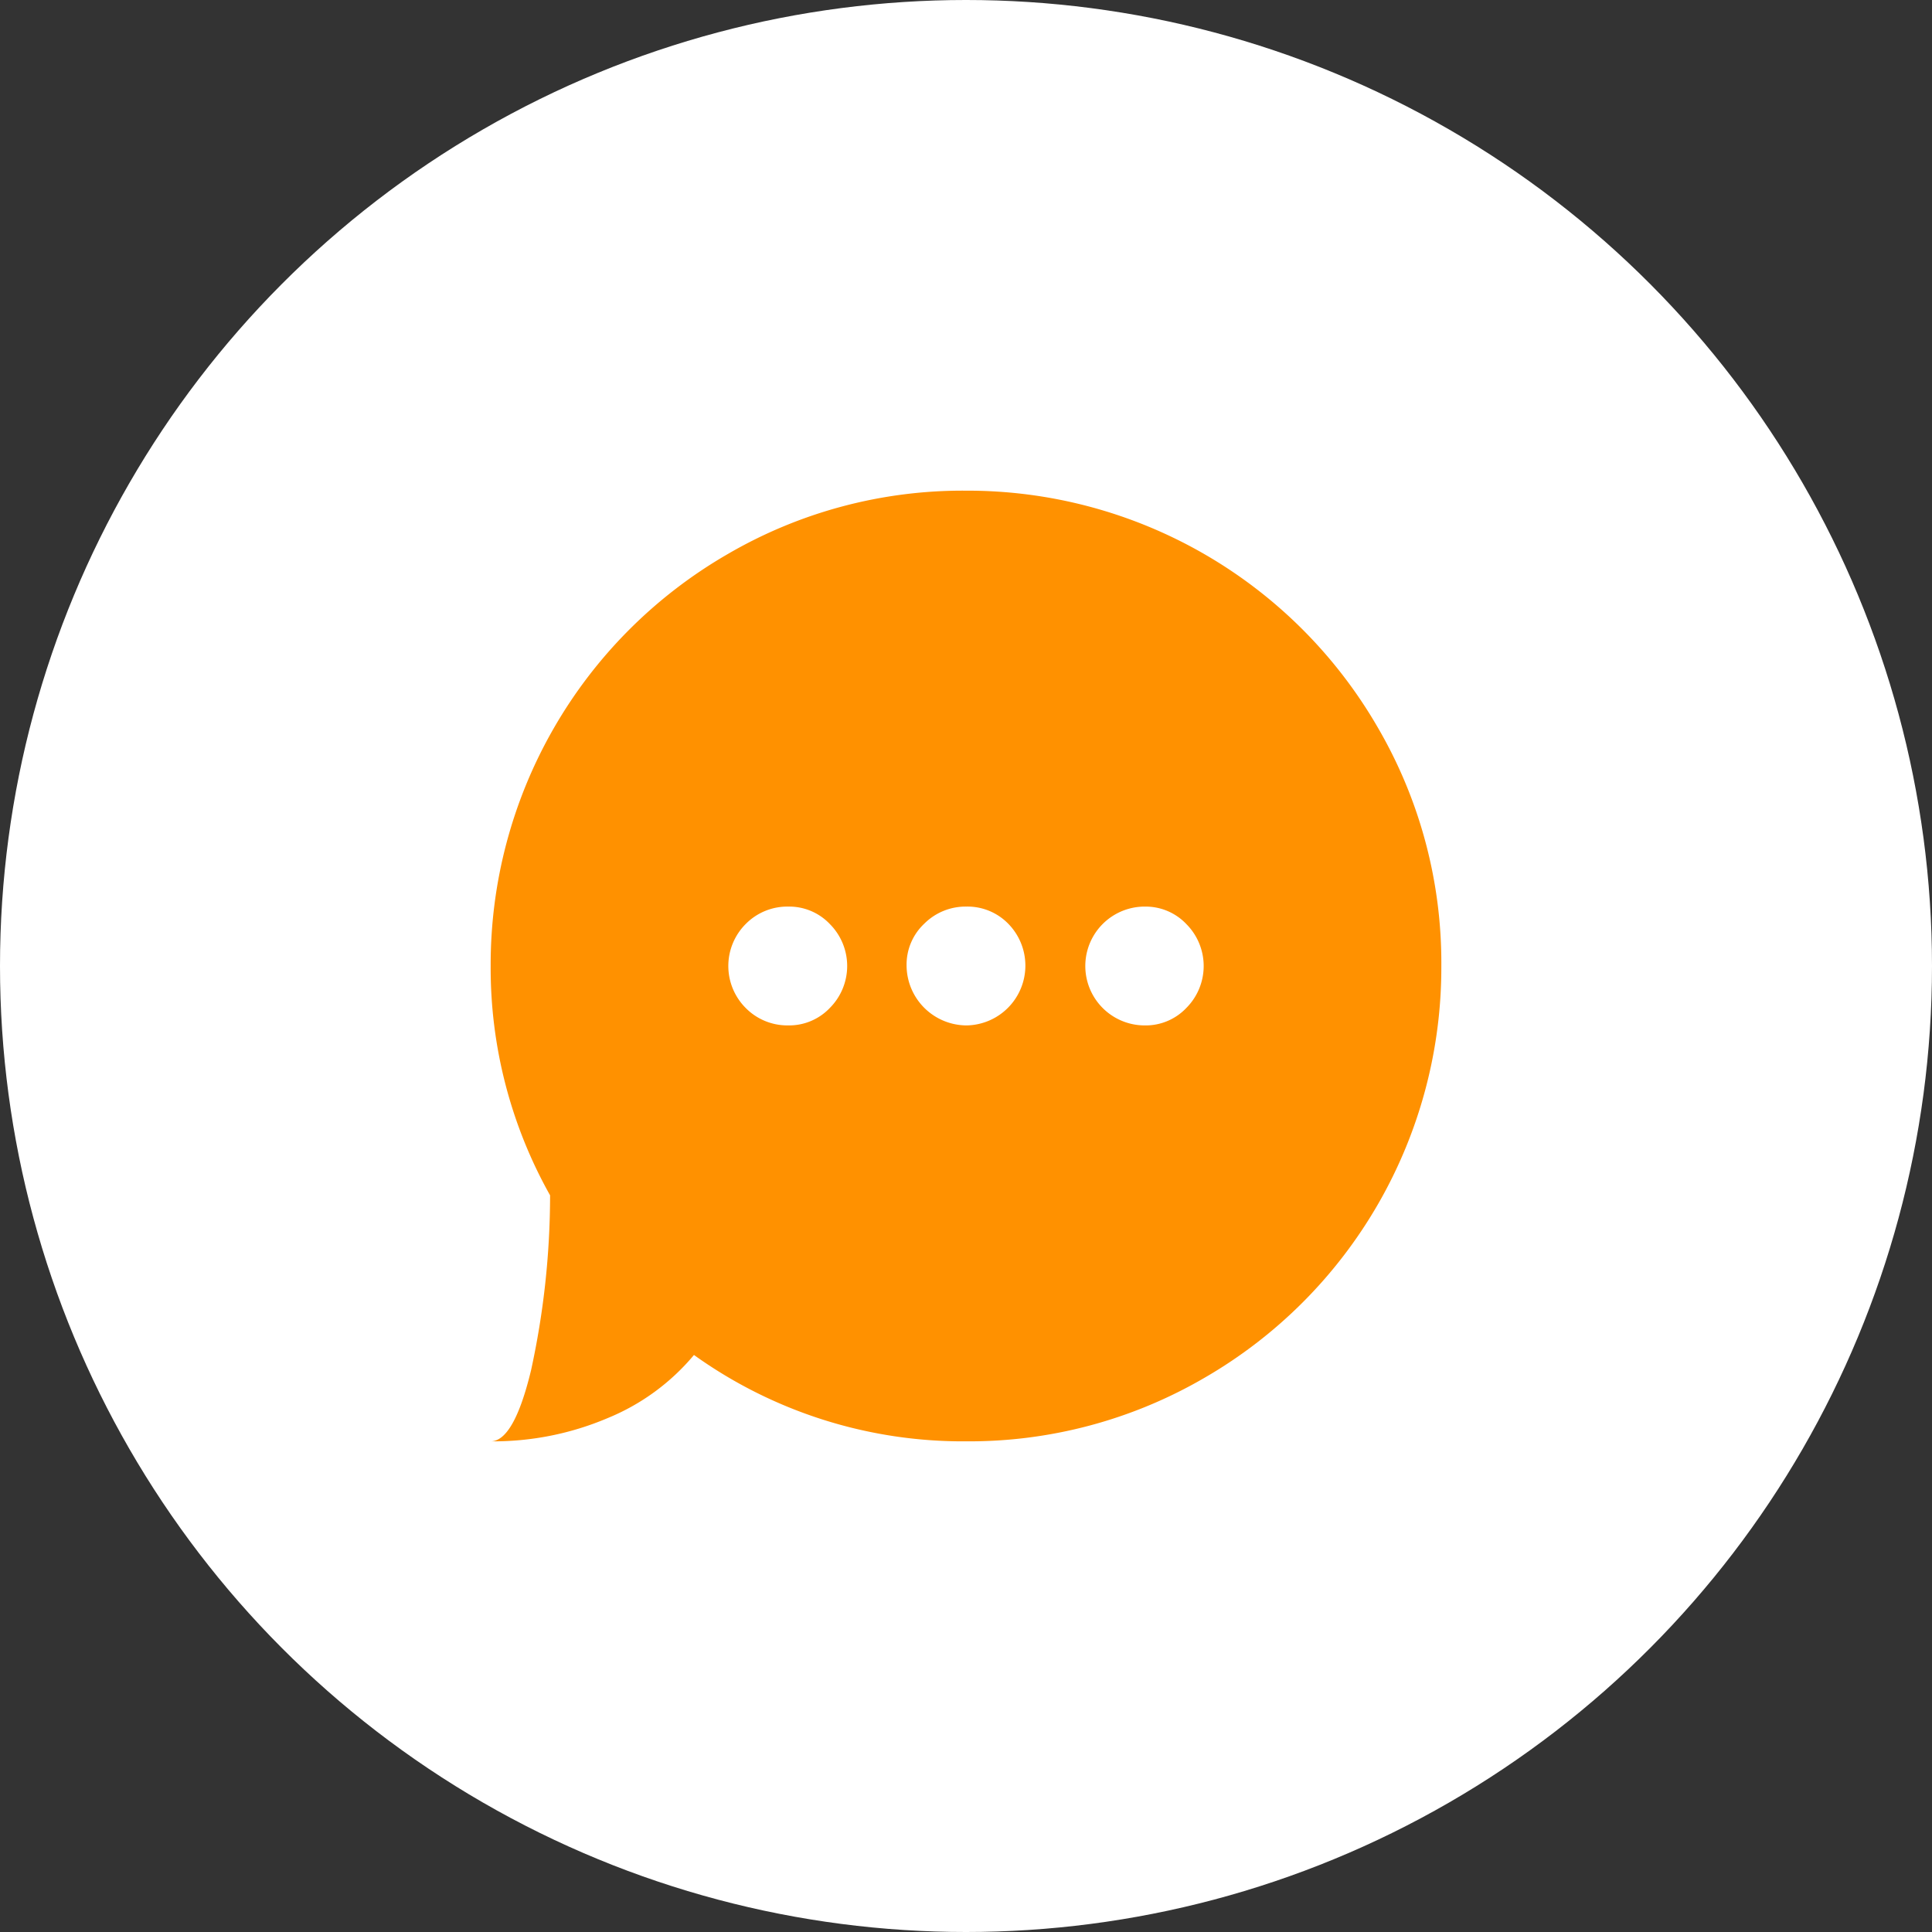 <svg xmlns="http://www.w3.org/2000/svg" width="126" height="126" viewBox="0 0 126 126">
  <rect x="0" y="0" width="126" height="126" fill="#333333" stroke="none"/>
  <g id="Groupe_431" data-name="Groupe 431" transform="translate(-903 -539.5)">
    <circle id="Ellipse_3" data-name="Ellipse 3" cx="63" cy="63" r="63" transform="translate(903 539.5)" fill="#fff"/>
    <path id="commentroundtyping" d="M31,62a30.1,30.1,0,0,1-17.741-5.632,14.483,14.483,0,0,1-5.632,4.118A19.07,19.07,0,0,1,0,62q1.514,0,2.633-4.631A53.576,53.576,0,0,0,3.875,45.956,30.267,30.267,0,0,1,0,31,30.9,30.9,0,0,1,15.44,4.147,30.435,30.435,0,0,1,31,0,30.9,30.9,0,0,1,57.853,15.44,30.463,30.463,0,0,1,62,31,30.9,30.9,0,0,1,46.56,57.853,30.48,30.48,0,0,1,31,62ZM19.406,27.125a3.812,3.812,0,0,0-2.756,1.119,3.875,3.875,0,0,0,0,5.511,3.812,3.812,0,0,0,2.756,1.119,3.658,3.658,0,0,0,2.725-1.15,3.875,3.875,0,0,0,0-5.449,3.658,3.658,0,0,0-2.725-1.15Zm11.625,0a3.812,3.812,0,0,0-2.756,1.119,3.658,3.658,0,0,0-1.15,2.725,3.928,3.928,0,0,0,3.906,3.906,3.9,3.9,0,0,0,2.725-6.631A3.708,3.708,0,0,0,31.031,27.125Zm11.625,0a3.875,3.875,0,1,0,0,7.75,3.658,3.658,0,0,0,2.725-1.15,3.875,3.875,0,0,0,0-5.449,3.658,3.658,0,0,0-2.725-1.15Z" transform="translate(935 571.5)" fill="#ff9100"/>
  </g>
</svg>

